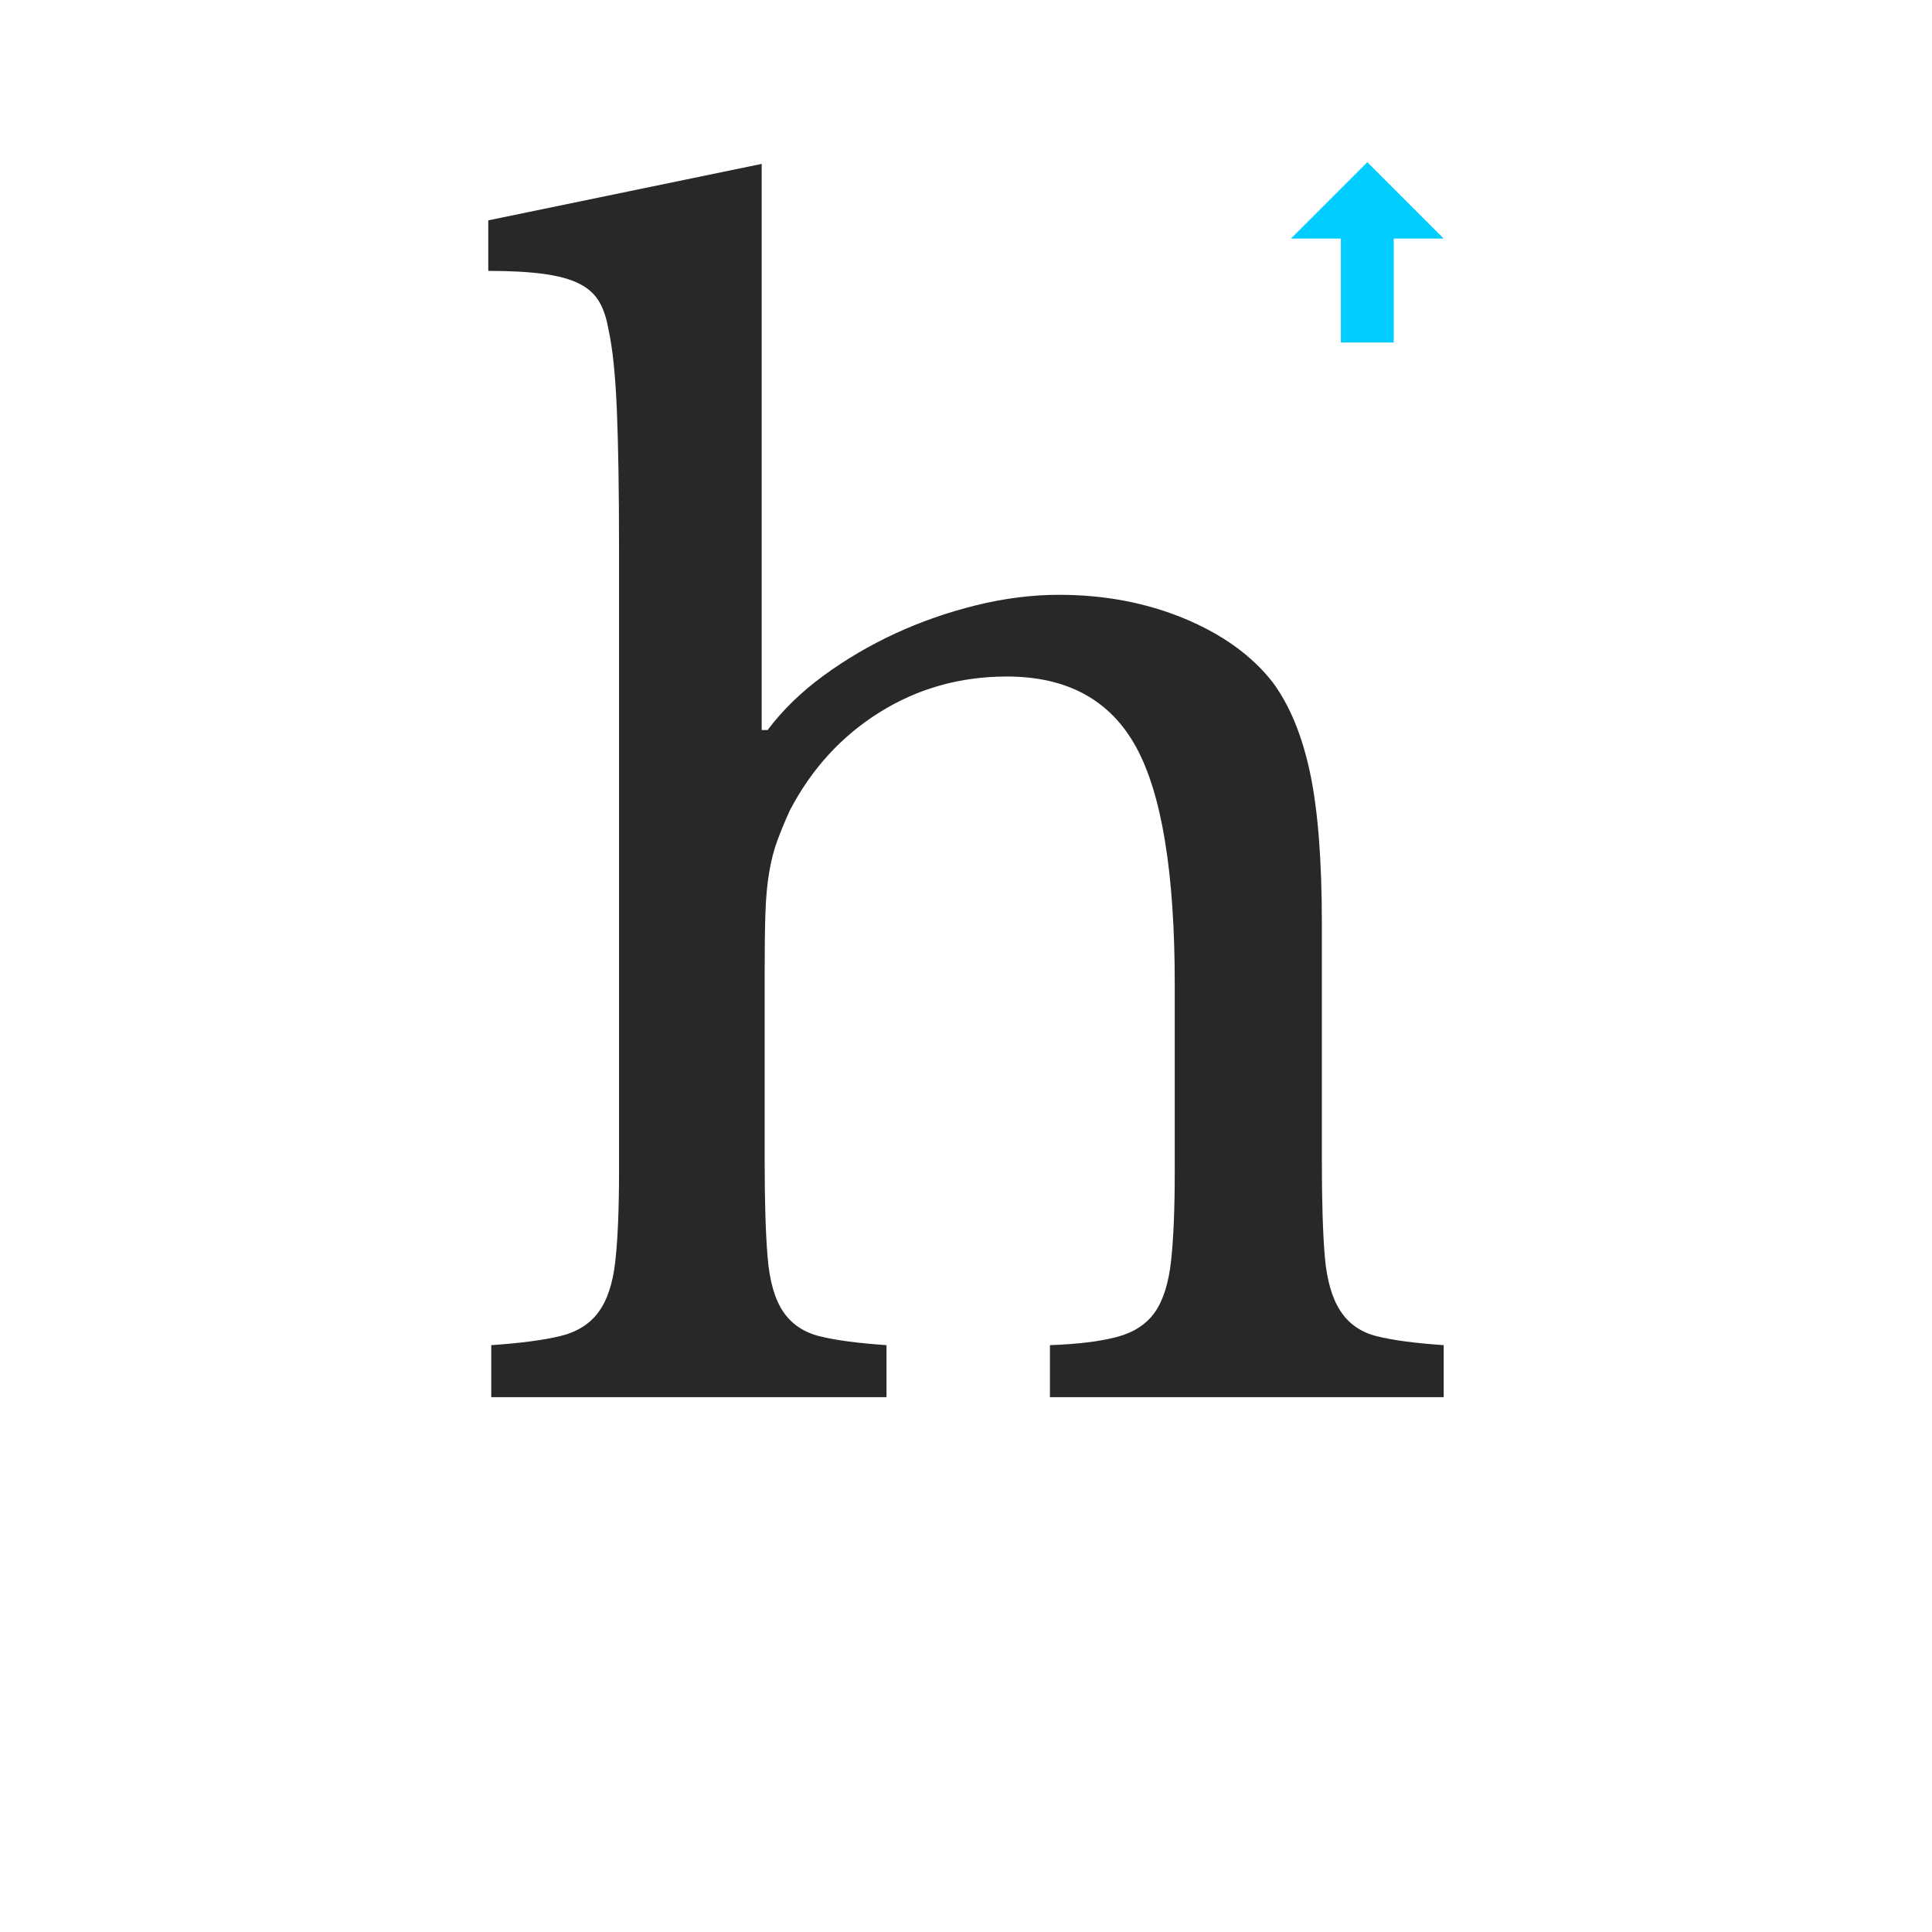 <?xml version="1.0" encoding="utf-8"?>
<!-- Generator: Adobe Illustrator 17.1.0, SVG Export Plug-In . SVG Version: 6.00 Build 0)  -->
<!DOCTYPE svg PUBLIC "-//W3C//DTD SVG 1.1//EN" "http://www.w3.org/Graphics/SVG/1.1/DTD/svg11.dtd">
<svg version="1.1" xmlns="http://www.w3.org/2000/svg" xmlns:xlink="http://www.w3.org/1999/xlink" x="0px" y="0px"
	 viewBox="-5752.422 -7256.554 195.305 195.305" enable-background="new -5752.422 -7256.554 195.305 195.305" xml:space="preserve"
	>
<g id="Aperature">
</g>
<g id="Apex">
</g>
<g id="Arc">
</g>
<g id="Arm">
</g>
<g id="Ascender">
</g>
<g id="Ascender_Line">
</g>
<g id="Ascender_height">
</g>
<g id="Ascent_Line">
	<g>
		<path fill="#282828" d="M-5675.123-7139.198c0,4.107,0.099,7.36,0.301,9.763c0.199,2.403,0.725,4.232,1.577,5.483
			c0.85,1.253,2.077,2.079,3.68,2.478c1.601,0.401,3.854,0.702,6.759,0.901v5.257h-39.955v-5.257c2.903-0.199,5.206-0.5,6.91-0.901
			c1.701-0.399,3.004-1.201,3.905-2.403c0.901-1.202,1.476-2.929,1.727-5.182c0.249-2.253,0.375-5.281,0.375-9.087v-62.937
			c0-5.907-0.075-10.613-0.225-14.119c-0.15-3.504-0.427-6.158-0.826-7.961c-0.202-1.202-0.526-2.178-0.976-2.929
			c-0.451-0.75-1.127-1.352-2.028-1.802c-0.901-0.451-2.103-0.774-3.605-0.977c-1.502-0.199-3.356-0.3-5.558-0.3v-5.107
			l27.638-5.708v57.229h0.601c1.502-2.002,3.379-3.83,5.632-5.482c2.253-1.652,4.68-3.08,7.285-4.281
			c2.603-1.202,5.332-2.152,8.187-2.854c2.854-0.699,5.632-1.051,8.336-1.051c4.605,0,8.836,0.802,12.692,2.403
			c3.854,1.603,6.834,3.755,8.938,6.459c1.701,2.304,2.952,5.332,3.755,9.087c0.8,3.755,1.202,8.839,1.202,15.246v24.033
			c0,4.107,0.099,7.337,0.301,9.688c0.199,2.354,0.725,4.182,1.577,5.482c0.85,1.302,2.077,2.154,3.68,2.553
			c1.601,0.401,3.854,0.702,6.759,0.901v5.257h-39.805v-5.257c2.802-0.099,5.056-0.375,6.76-0.826
			c1.701-0.45,2.978-1.276,3.83-2.478c0.85-1.202,1.401-2.929,1.652-5.182c0.249-2.253,0.375-5.281,0.375-9.087v-18.926
			c0-11.213-1.303-19.2-3.905-23.958c-2.605-4.755-6.961-7.135-13.068-7.135c-4.708,0-8.989,1.202-12.842,3.605
			c-3.856,2.403-6.886,5.708-9.087,9.914c-0.502,1.103-0.927,2.128-1.277,3.079c-0.352,0.953-0.626,2.028-0.826,3.229
			c-0.202,1.202-0.326,2.579-0.375,4.13c-0.052,1.554-0.075,3.481-0.075,5.783V-7139.198z"/>
	</g>
	<polygon fill="#00CCFF" points="-5614.202,-7240.156 -5621.925,-7232.433 -5616.874,-7232.433 -5616.874,-7221.932 
		-5611.531,-7221.932 -5611.531,-7232.433 -5606.479,-7232.433 	"/>
</g>
<g id="Axis">
</g>
<g id="Base_Line">
</g>
<g id="Beak">
</g>
<g id="Bilateral_Serif">
</g>
<g id="Body_Width">
</g>
<g id="Bowl">
</g>
<g id="Bracket">
</g>
<g id="Cap_Height">
</g>
<g id="Charachter_Width">
</g>
<g id="Counter_x28_open_x29_">
</g>
<g id="Counter_x28_closed_x29_">
</g>
<g id="Cross_Stroke_1_">
</g>
<g id="Crotch">
</g>
<g id="Descender">
</g>
<g id="Decent_Line">
</g>
<g id="diacritic">
</g>
<g id="Ear">
</g>
<g id="Eye">
</g>
<g id="Finial">
</g>
<g id="Foot">
</g>
<g id="Hairline_Stroke">
</g>
<g id="Head_Serif">
</g>
<g id="Joint">
</g>
<g id="Leg">
</g>
<g id="Ligature">
</g>
<g id="Link_x2F_Neck">
</g>
<g id="Loop">
</g>
<g id="Overhang">
</g>
<g id="Serif">
</g>
<g id="Shoulder">
</g>
<g id="Spine">
</g>
<g id="Spur">
</g>
<g id="Stem">
</g>
<g id="Stress">
</g>
<g id="Tail">
</g>
<g id="Tittle">
</g>
<g id="Terminal">
</g>
<g id="Vertex">
</g>
</svg>
